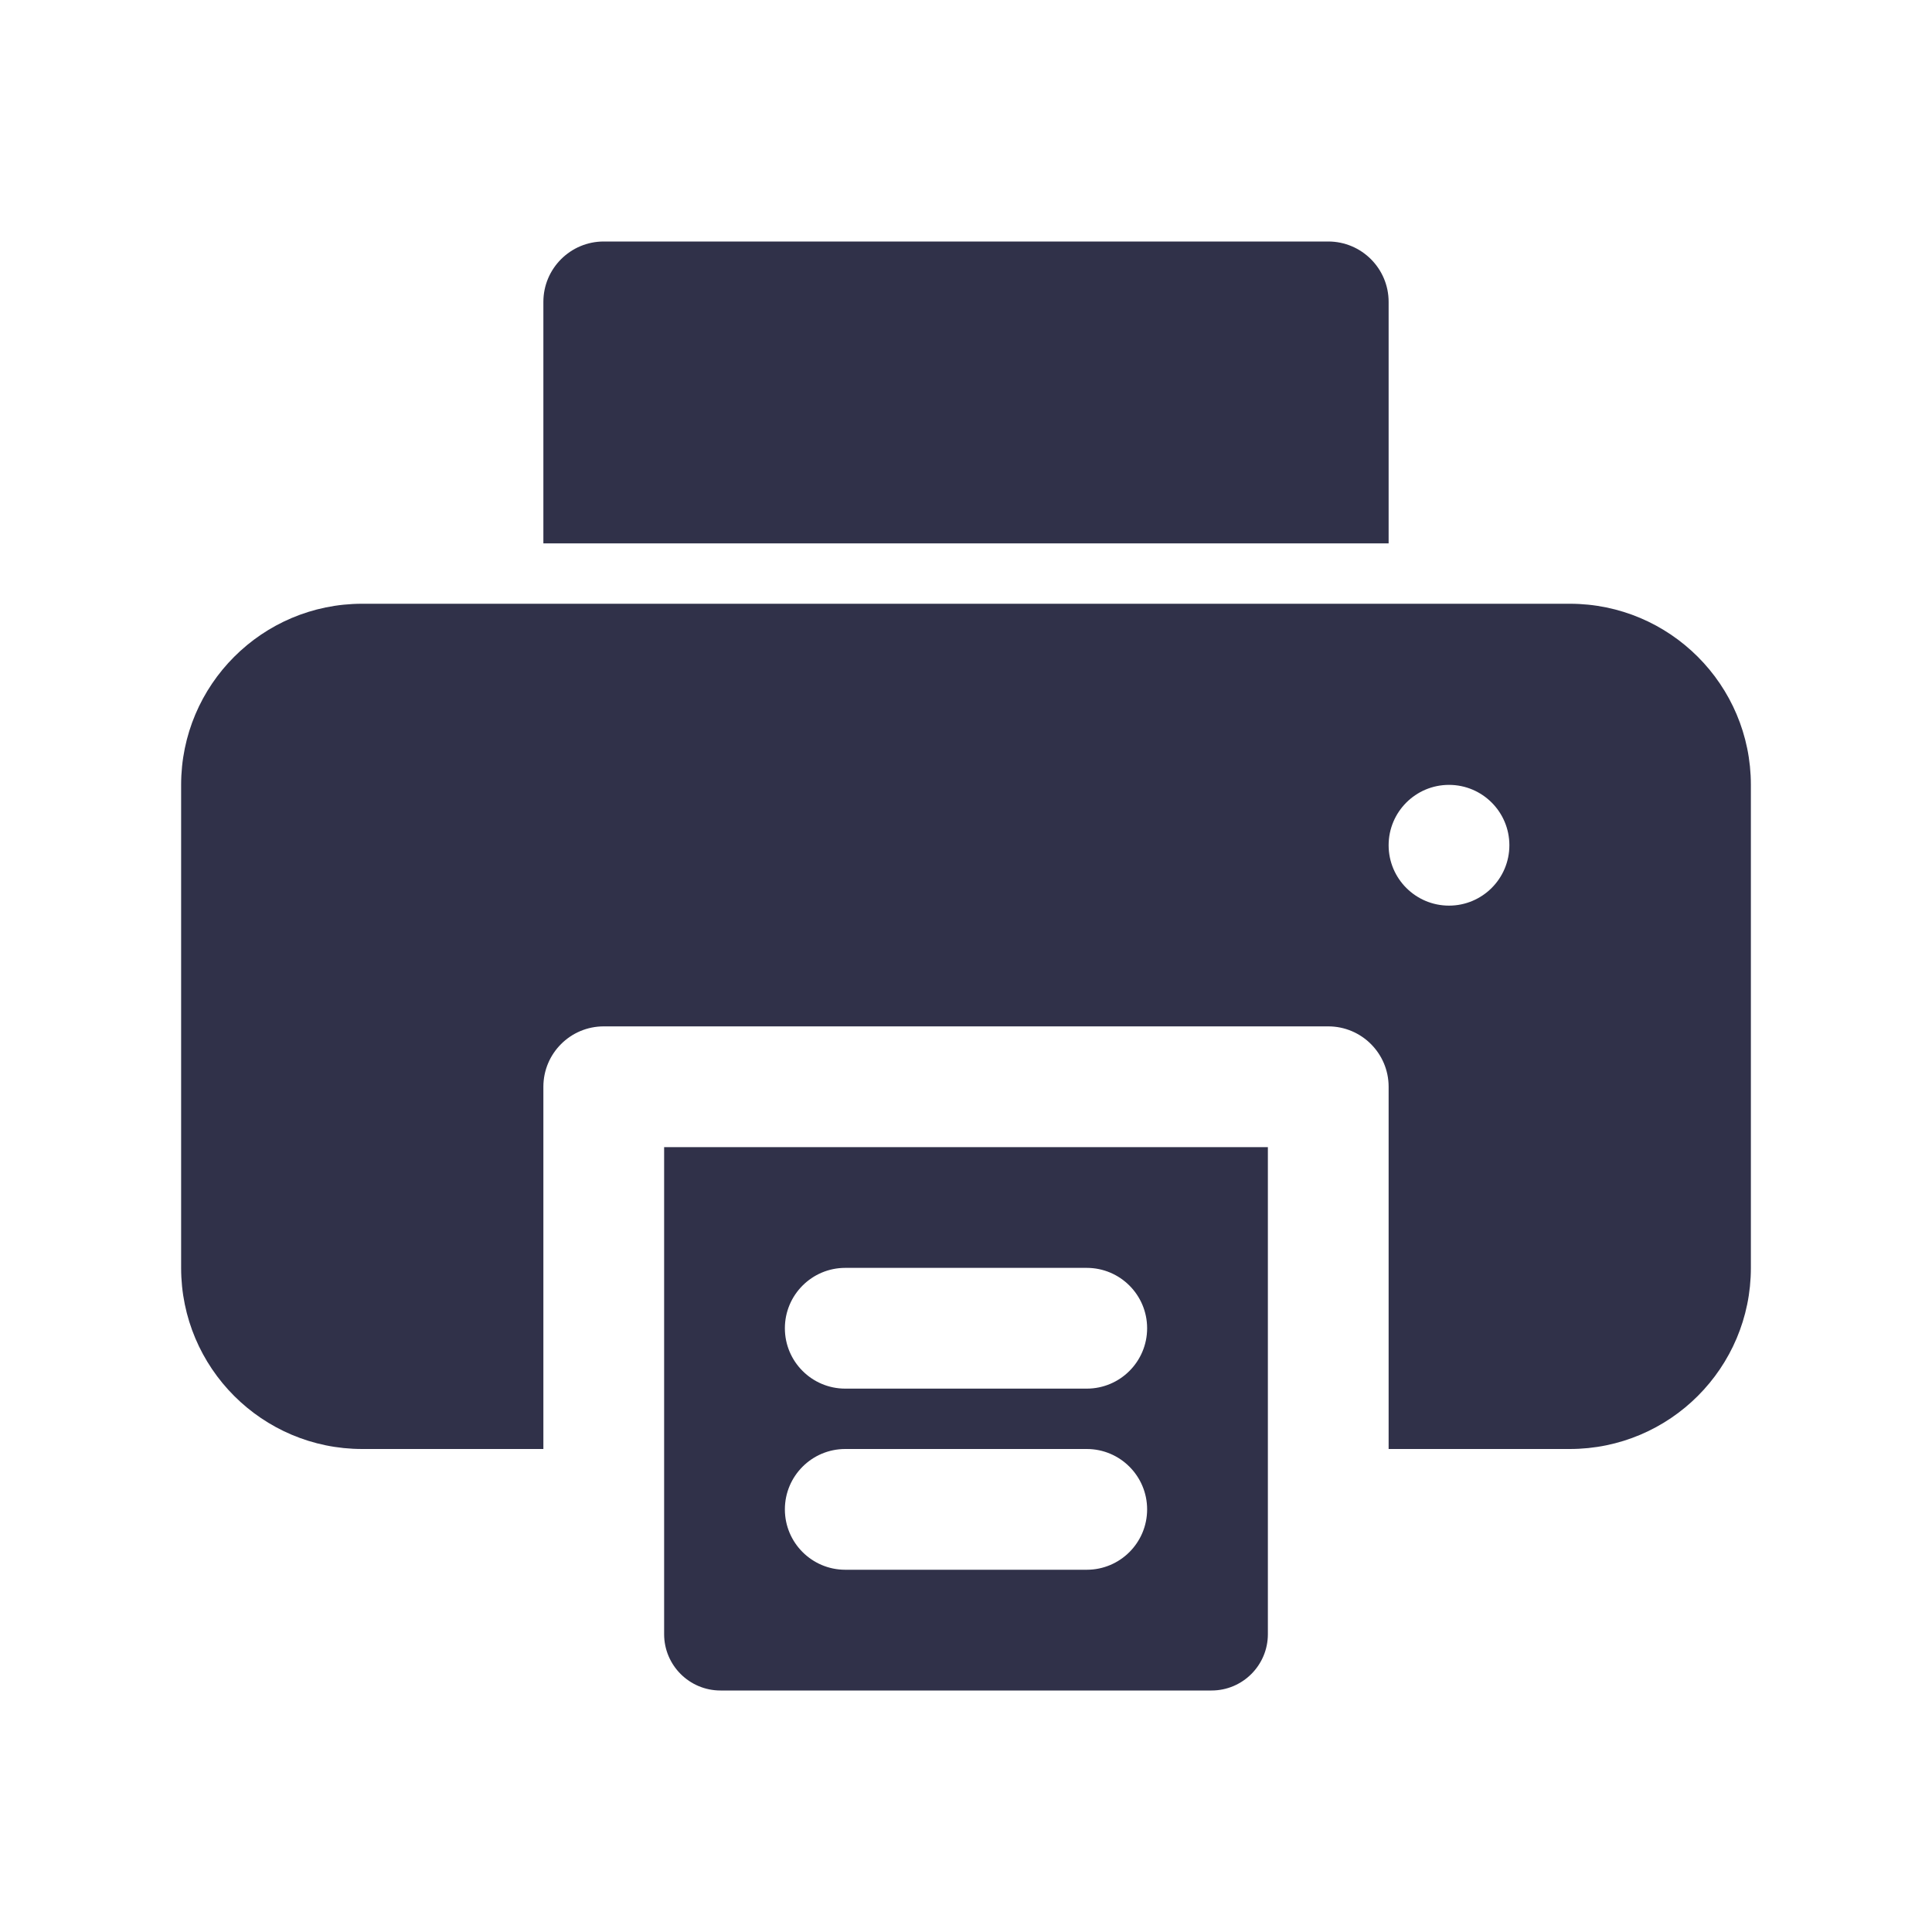 <svg width="48" height="48" viewBox="0 0 48 48" fill="none" xmlns="http://www.w3.org/2000/svg">
<path fill-rule="evenodd" clip-rule="evenodd" d="M13.5 7.5C13.5 6.672 14.172 6 15 6H33C33.828 6 34.5 6.672 34.5 7.5V13.5H13.5V7.5ZM16.5 28.5H31.5V40.6C31.5 41.373 30.873 42 30.1 42H17.9C17.127 42 16.5 41.373 16.5 40.6V28.5ZM19.5 33C19.5 32.172 20.172 31.5 21 31.5H27C27.828 31.5 28.5 32.172 28.5 33C28.5 33.828 27.828 34.5 27 34.5H21C20.172 34.5 19.5 33.828 19.5 33ZM21 36C20.172 36 19.5 36.672 19.5 37.5C19.5 38.328 20.172 39 21 39H27C27.828 39 28.5 38.328 28.5 37.5C28.5 36.672 27.828 36 27 36H21ZM9 15C6.515 15 4.5 17.015 4.5 19.5V31.5C4.5 33.985 6.515 36 9 36H13.5V27C13.5 26.172 14.172 25.5 15 25.5H33C33.828 25.5 34.5 26.172 34.5 27V36H39C41.485 36 43.5 33.985 43.5 31.5V19.5C43.5 17.015 41.485 15 39 15H9ZM37.5 21C37.5 21.828 36.828 22.5 36 22.5C35.172 22.5 34.5 21.828 34.5 21C34.5 20.172 35.172 19.5 36 19.5C36.828 19.5 37.5 20.172 37.5 21Z" fill="#303149"/>
</svg>
